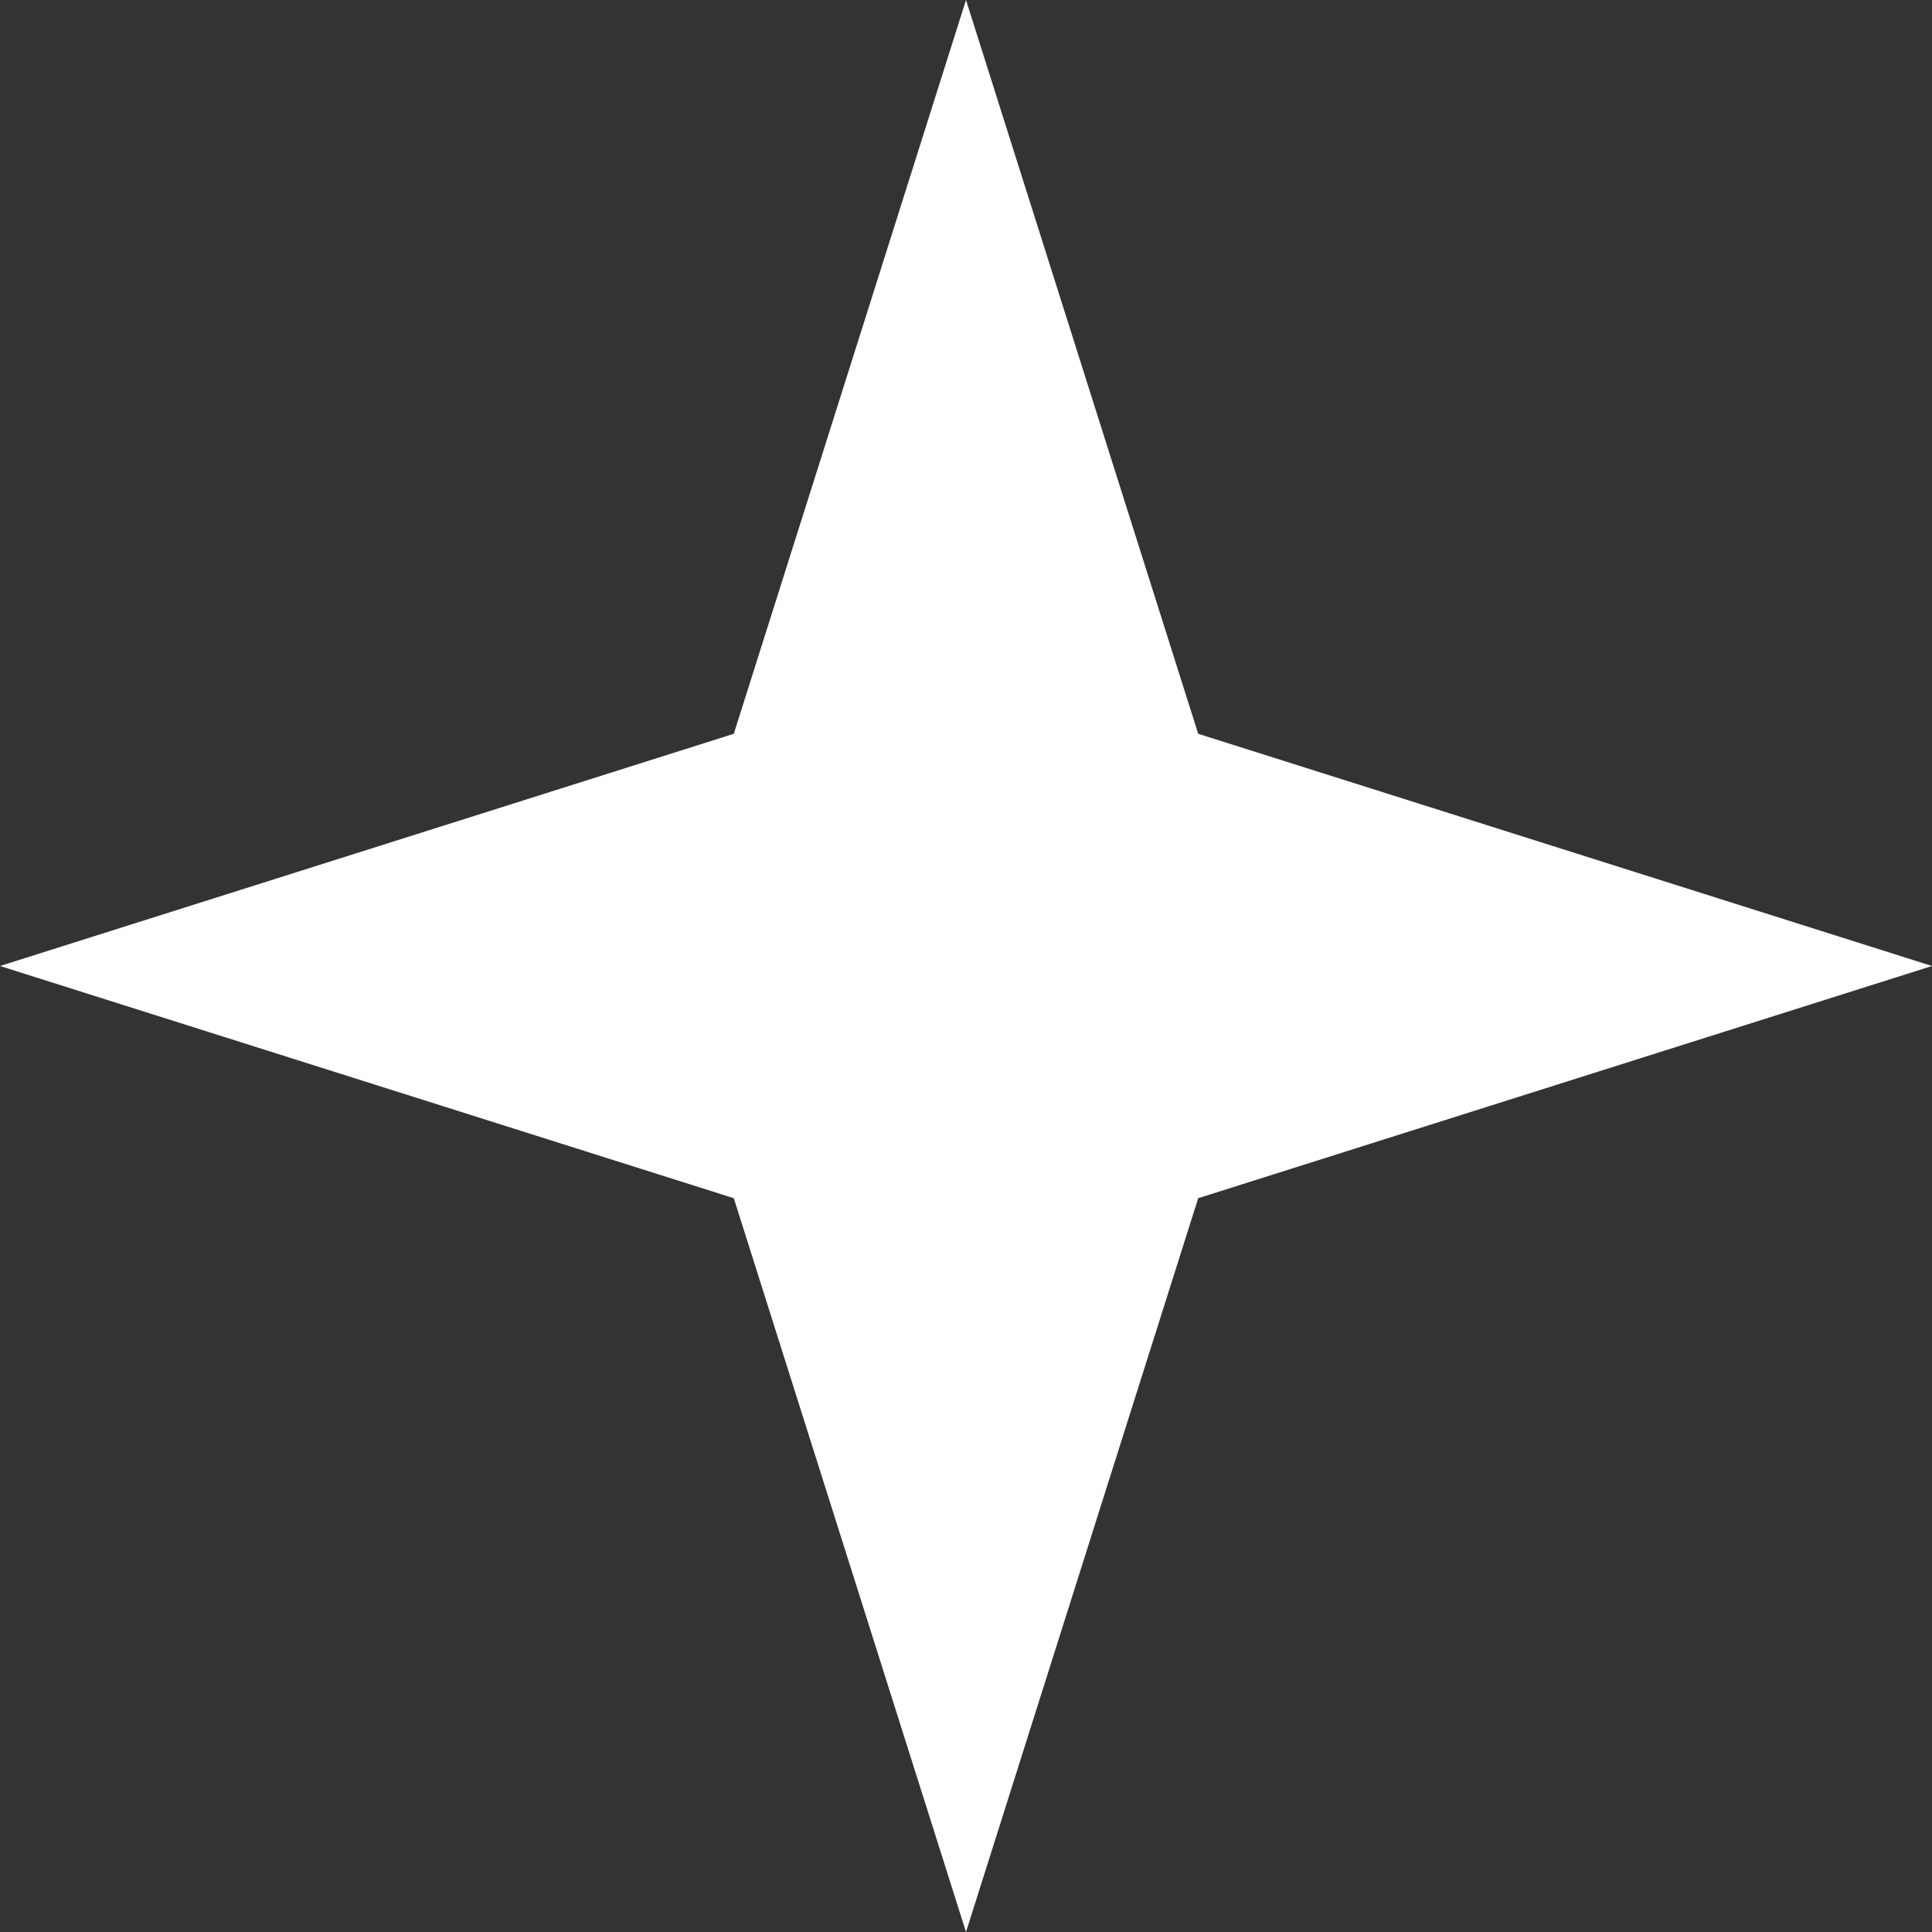 <svg xmlns="http://www.w3.org/2000/svg" width="16" height="16" viewBox="0 0 16 16" fill="none"><rect x="0" y="0" width="16" height="16" fill="#333333" stroke="none"/><path d="M8 0L9.923 6.077L16 8L9.923 9.923L8 16L6.077 9.923L0 8L6.077 6.077L8 0Z" fill="white"></path></svg>